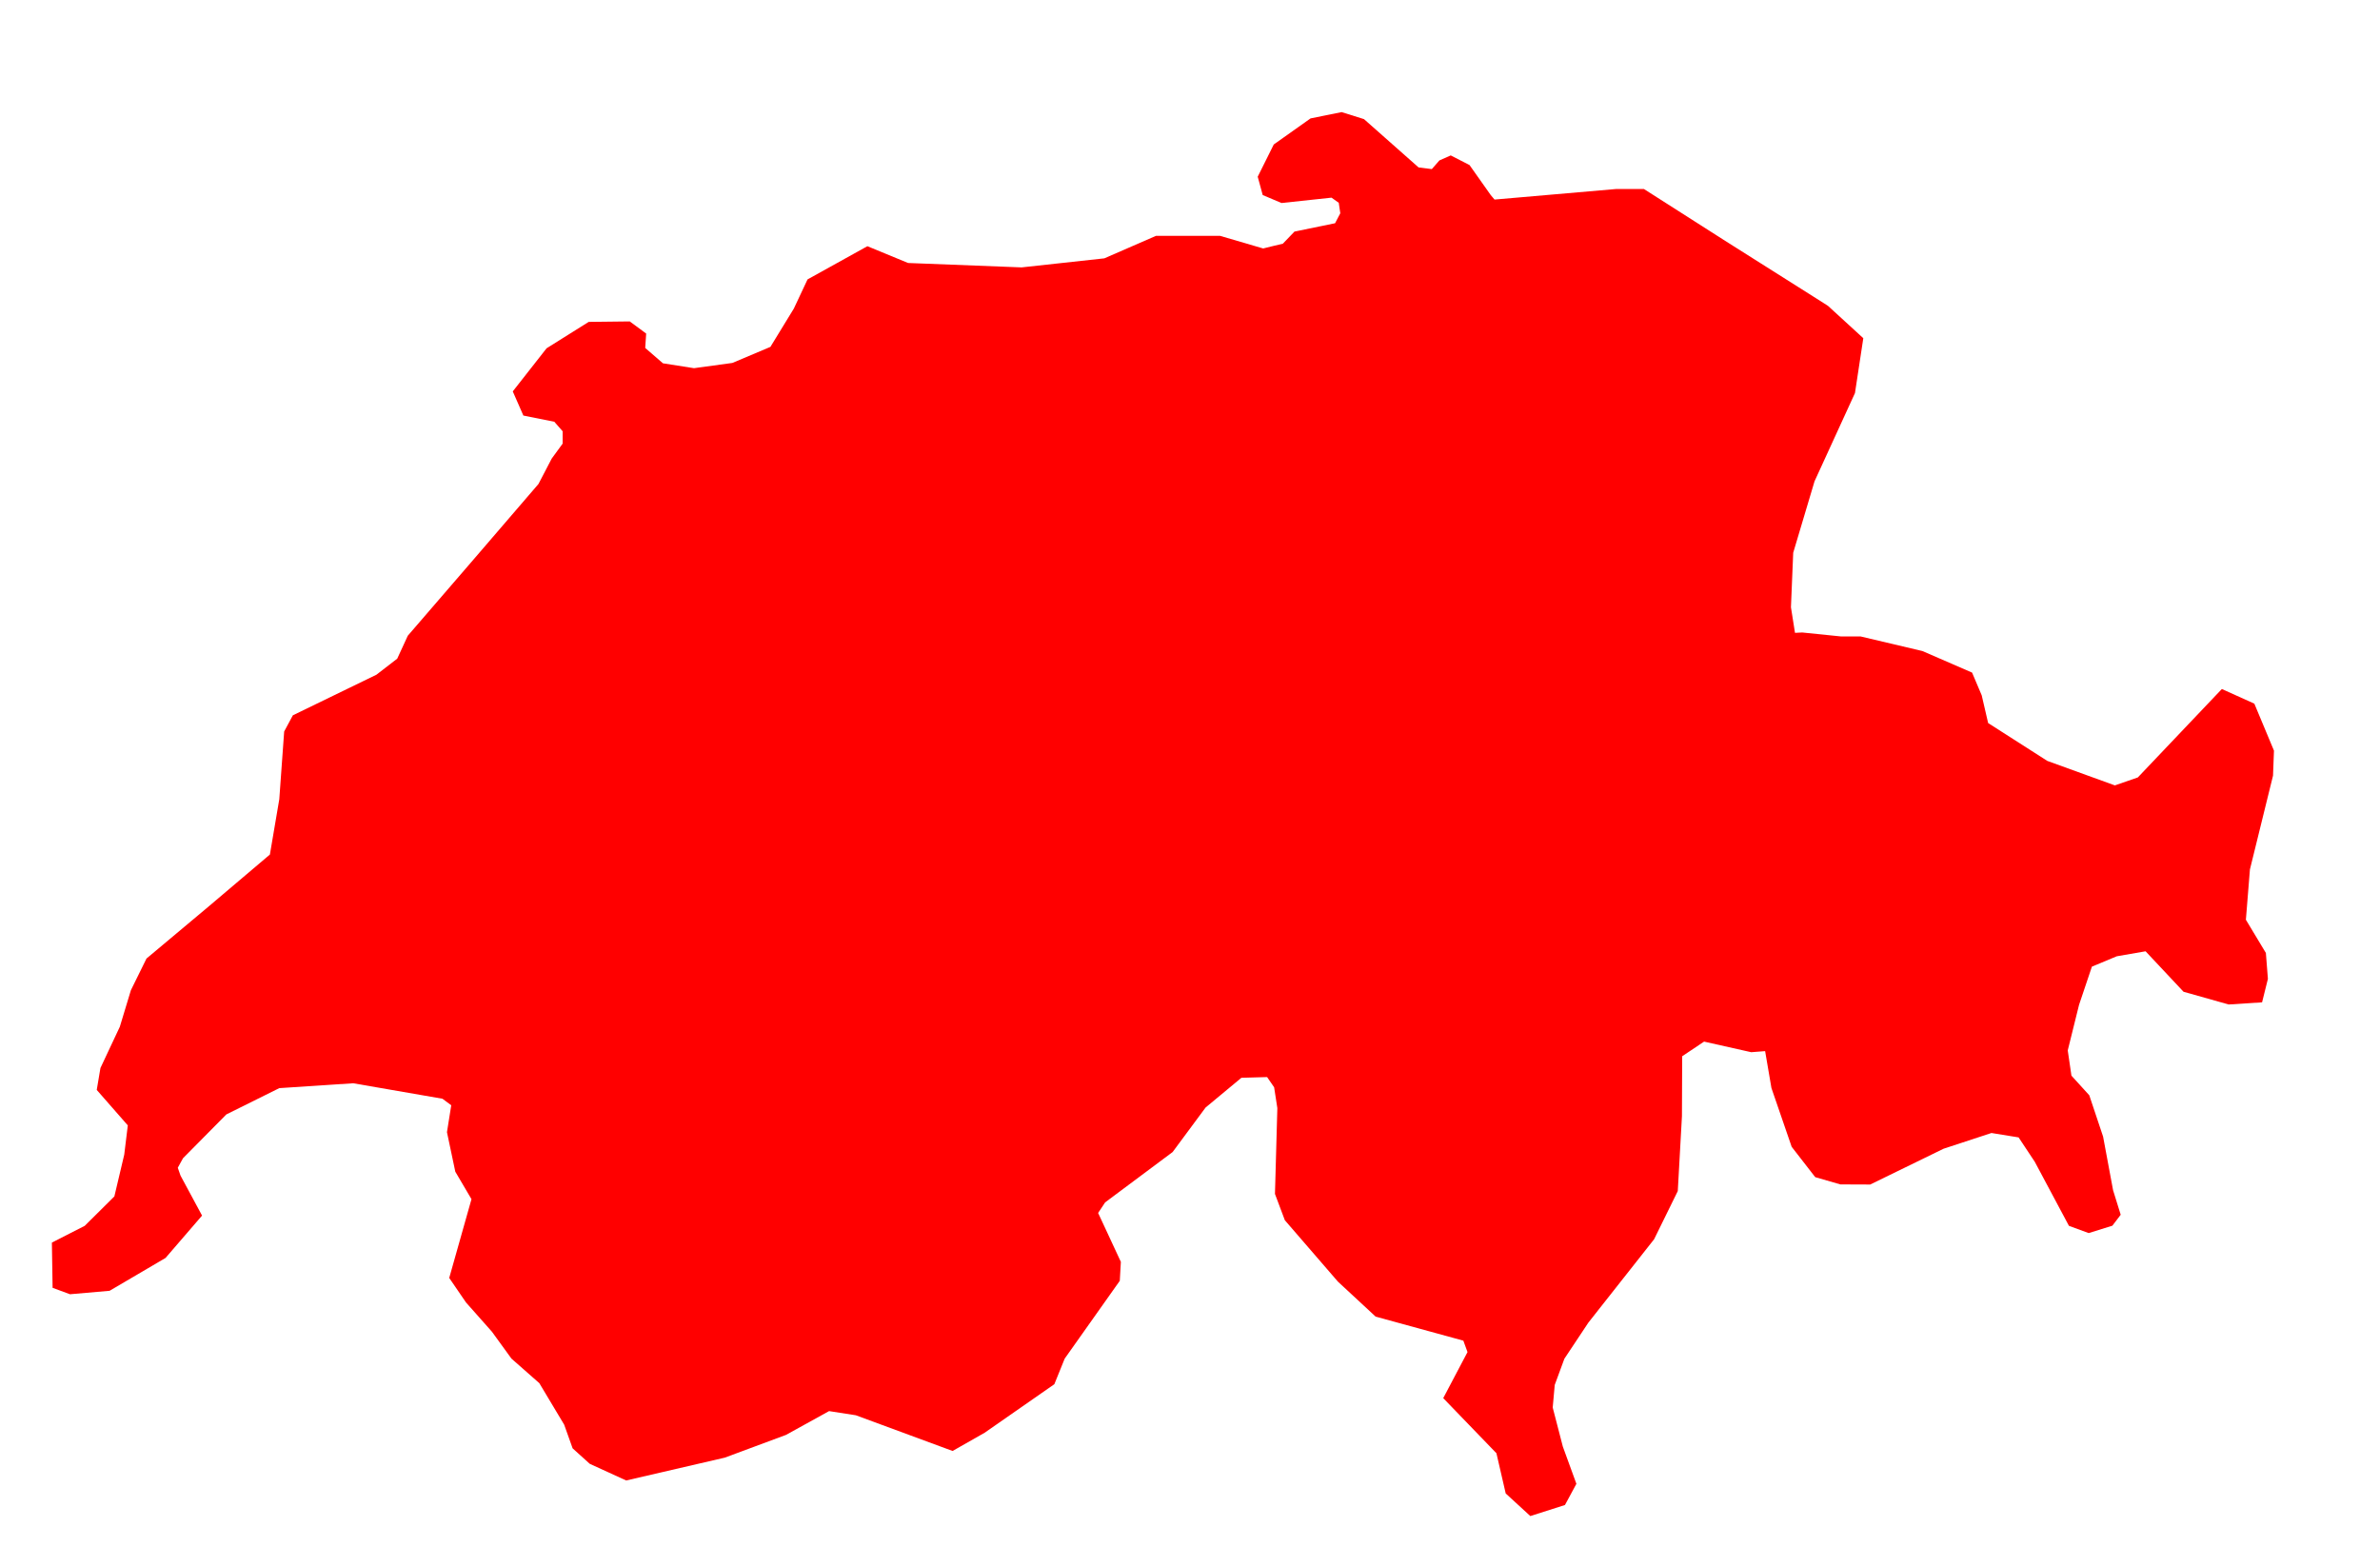 <svg width="20" height="13" viewBox="0 0 20 13" fill="none" xmlns="http://www.w3.org/2000/svg">
<path d="M15.235 2.49L15.361 2.57L15.658 2.842L15.588 3.303L15.248 4.045L15.069 4.645L15.05 5.103L15.084 5.318L15.145 5.315L15.468 5.348H15.634L16.155 5.471L16.572 5.652L16.653 5.843L16.707 6.076L17.204 6.394L17.772 6.6L17.965 6.533L18.671 5.79L18.944 5.913L19.109 6.308L19.101 6.518L18.907 7.306L18.873 7.729L19.041 8.008L19.058 8.226L19.009 8.423L18.728 8.441L18.349 8.334L18.03 7.994L17.788 8.036L17.579 8.123L17.471 8.444L17.376 8.827L17.407 9.039L17.557 9.204L17.673 9.551L17.757 10.002L17.821 10.208L17.751 10.3L17.552 10.362L17.386 10.301L17.099 9.763L16.963 9.558L16.735 9.521L16.333 9.653L15.716 9.954L15.465 9.953L15.254 9.892L15.056 9.637L14.886 9.143L14.833 8.833L14.716 8.842L14.32 8.753L14.136 8.876L14.134 9.38L14.099 10.009L13.9 10.414L13.348 11.114L13.146 11.418L13.065 11.638L13.048 11.828L13.133 12.156L13.247 12.469L13.151 12.647L12.86 12.74L12.653 12.55L12.575 12.212L12.128 11.749L12.332 11.362L12.297 11.266L11.56 11.064L11.243 10.77L10.797 10.254L10.714 10.033L10.734 9.312L10.707 9.137L10.648 9.051L10.432 9.057L10.131 9.307L9.854 9.681L9.287 10.104L9.228 10.193L9.419 10.604L9.41 10.763L8.947 11.417L8.86 11.632L8.274 12.04L8.005 12.193L7.192 11.893L6.967 11.858L6.605 12.058L6.091 12.249L5.262 12.441L4.956 12.301L4.812 12.171L4.741 11.972L4.532 11.623L4.298 11.417L4.134 11.191L3.916 10.945L3.775 10.739L3.962 10.077L3.826 9.846L3.756 9.514L3.792 9.288L3.718 9.233L2.968 9.103L2.347 9.144L1.902 9.365L1.538 9.733L1.494 9.813L1.517 9.879L1.698 10.215L1.391 10.571L0.921 10.847L0.588 10.876L0.442 10.822L0.436 10.442L0.712 10.301L0.961 10.054L1.044 9.703L1.074 9.457L0.813 9.159L0.844 8.975L1.007 8.628L1.1 8.321L1.231 8.055L1.749 7.621L2.268 7.181L2.347 6.716L2.388 6.147L2.461 6.011L3.163 5.67L3.338 5.535L3.427 5.342L3.979 4.702L4.525 4.067L4.636 3.854L4.728 3.728V3.624L4.658 3.544L4.398 3.492L4.309 3.289L4.593 2.927L4.947 2.705L5.292 2.701L5.43 2.803L5.422 2.924L5.571 3.053L5.832 3.094L6.154 3.05L6.474 2.915L6.671 2.593L6.786 2.348L7.289 2.069L7.631 2.21L8.585 2.247L9.28 2.171L9.714 1.982H10.253L10.615 2.088L10.679 2.072L10.78 2.048L10.878 1.946L11.219 1.876L11.263 1.792L11.25 1.704L11.189 1.661L10.769 1.706L10.611 1.639L10.569 1.485L10.704 1.214L11.013 0.995L11.274 0.942L11.462 1.001L11.921 1.407L12.032 1.421L12.096 1.348L12.191 1.306L12.349 1.387L12.527 1.639L12.559 1.677L13.584 1.588H13.814L14.51 2.032L15.235 2.49Z" fill="#FF0000"/>
</svg>
